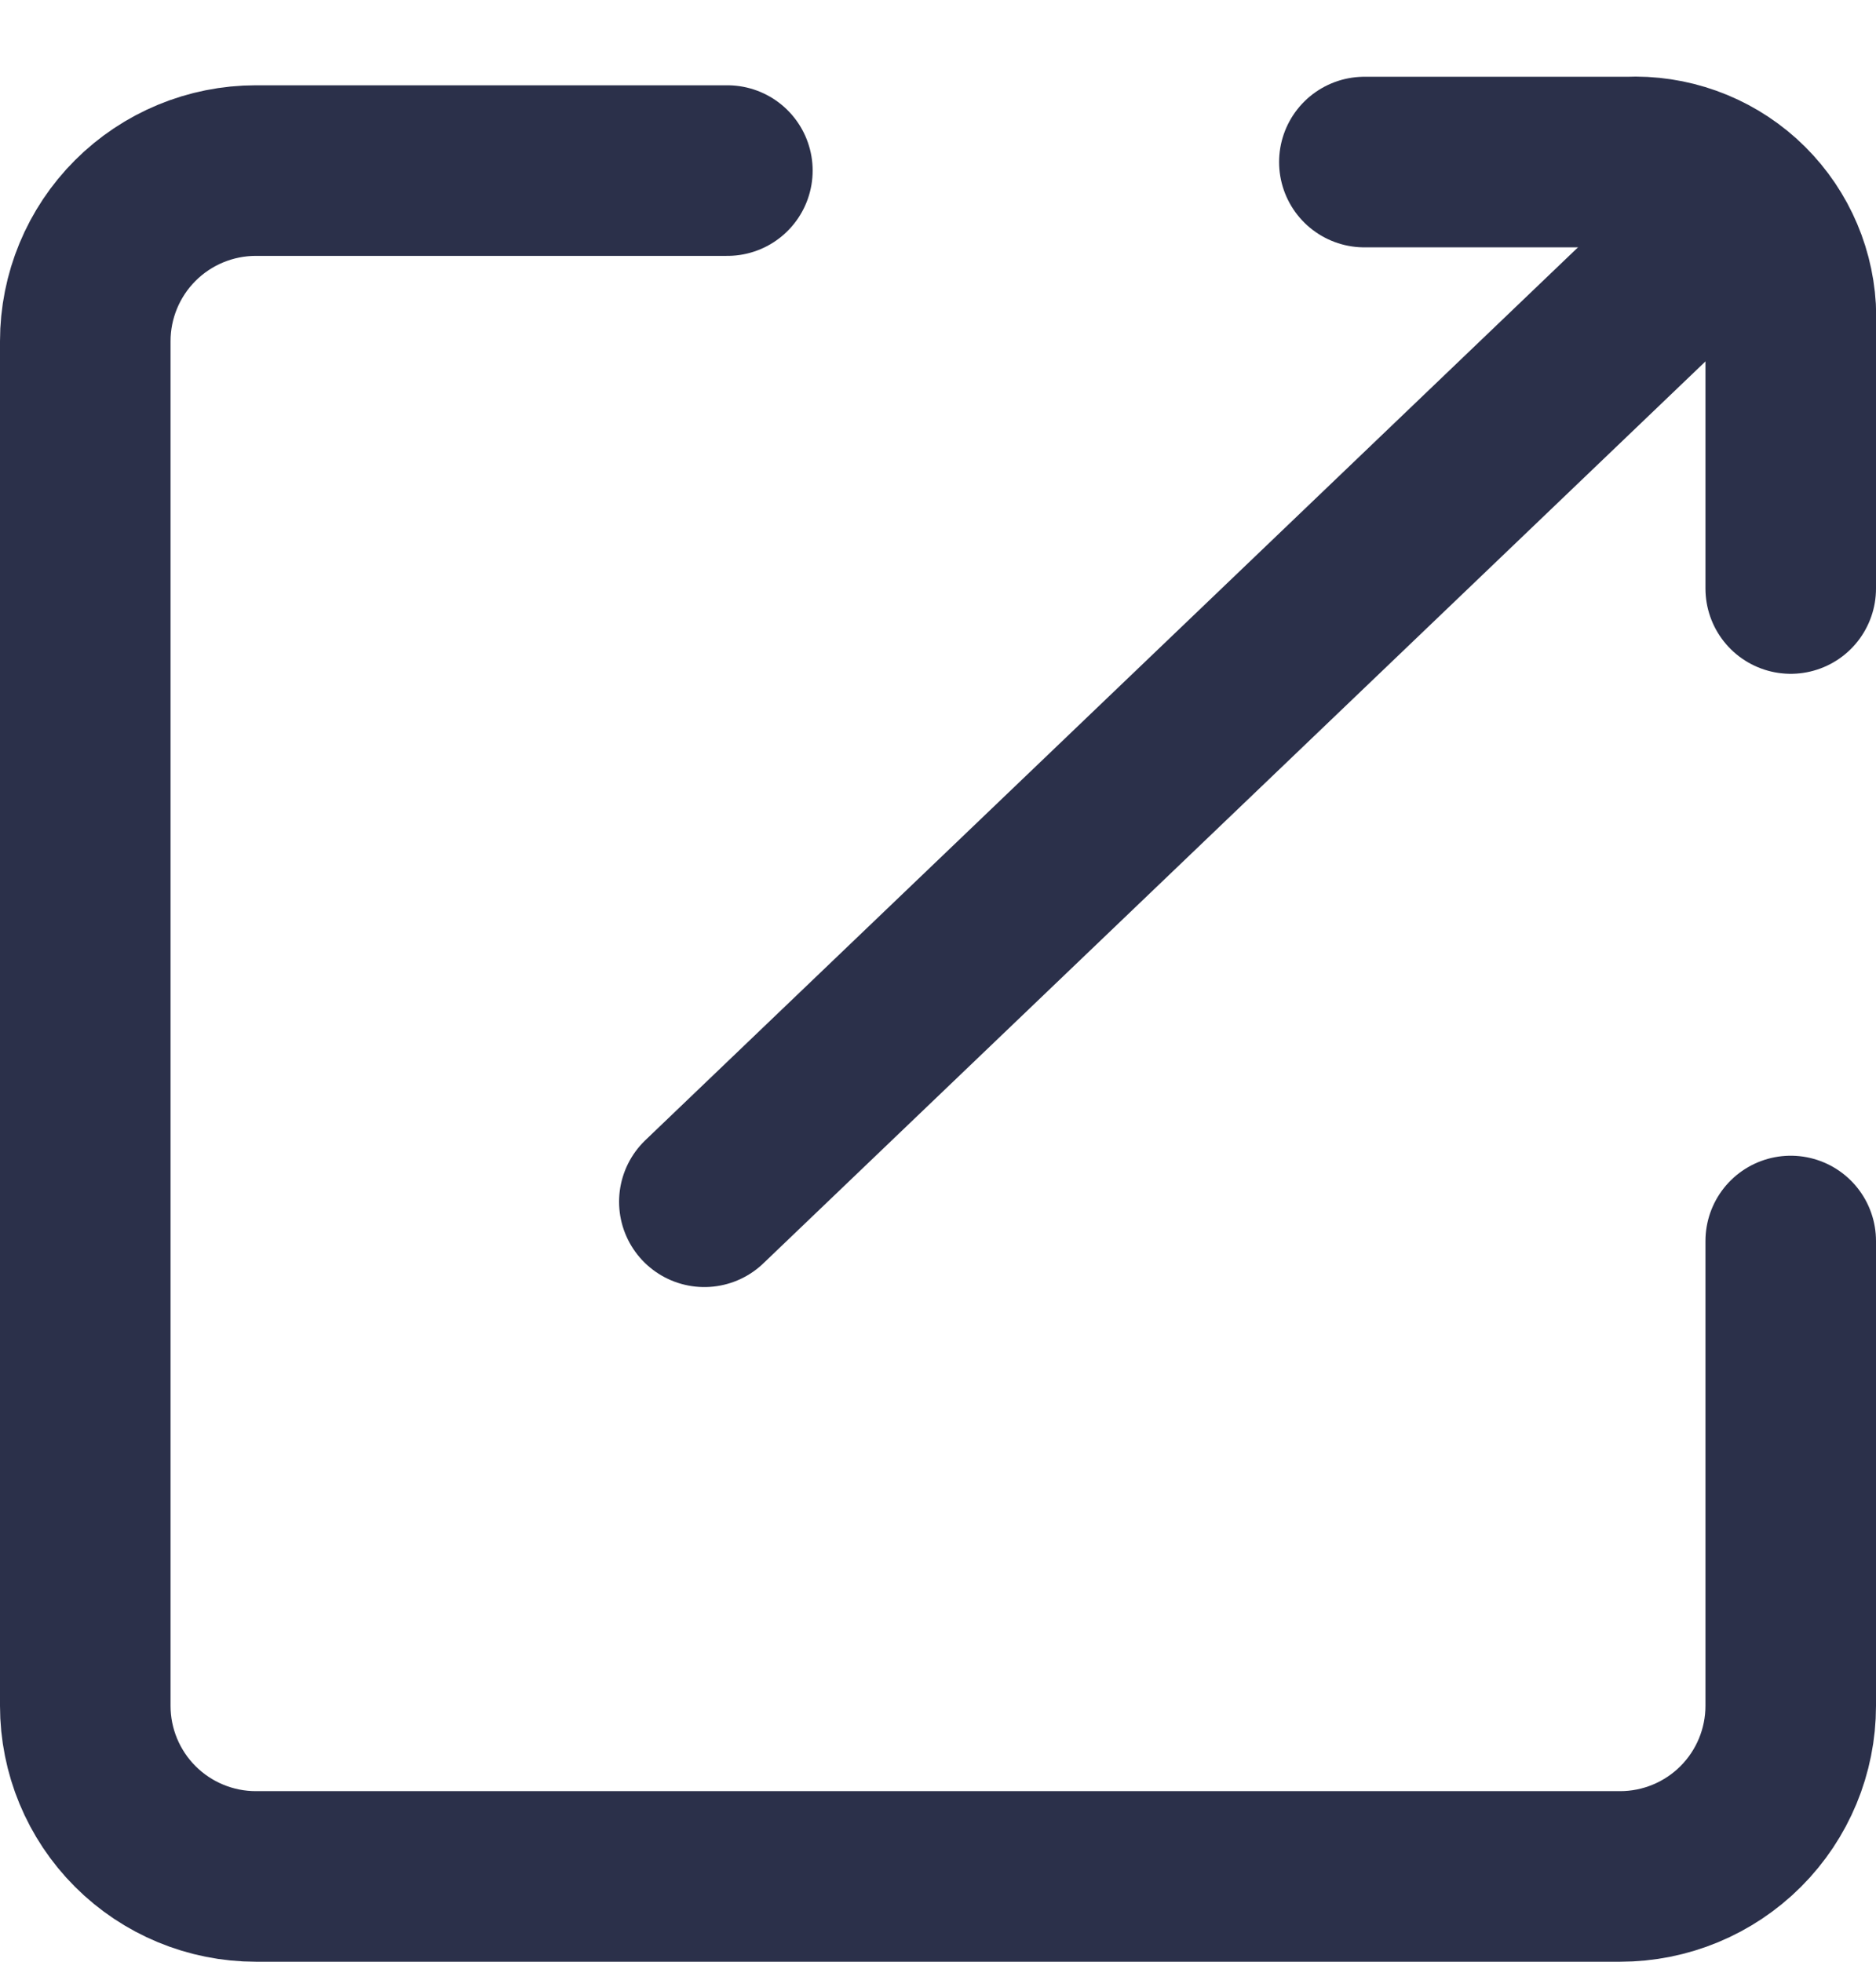 <svg width="22" height="23" viewBox="0 0 22 23" fill="none" xmlns="http://www.w3.org/2000/svg">
    <path d="M21 14.55V20C21 20.53 20.789 21.039 20.414 21.414C20.039 21.789 19.53 22 19 22H3C2.47 22 1.961 21.789 1.586 21.414C1.211 21.039 1 20.53 1 20V4C1 3.47 1.211 2.961 1.586 2.586C1.961 2.211 2.47 2 3 2H8.53"
          stroke="#2B304A" stroke-width="2" stroke-linecap="round" stroke-linejoin="bevel"/>
    <path d="M20.39 2.48L8.26 14.09" stroke="#2B304A" stroke-width="2" stroke-linecap="round"
          stroke-linejoin="bevel"/>
    <path d="M16 1.9H19.09C19.57 1.878 20.04 2.046 20.398 2.368C20.755 2.69 20.972 3.14 21 3.62V6.9"
          stroke="#2B304A" stroke-width="2" stroke-linecap="round" stroke-linejoin="bevel"/>
</svg>

